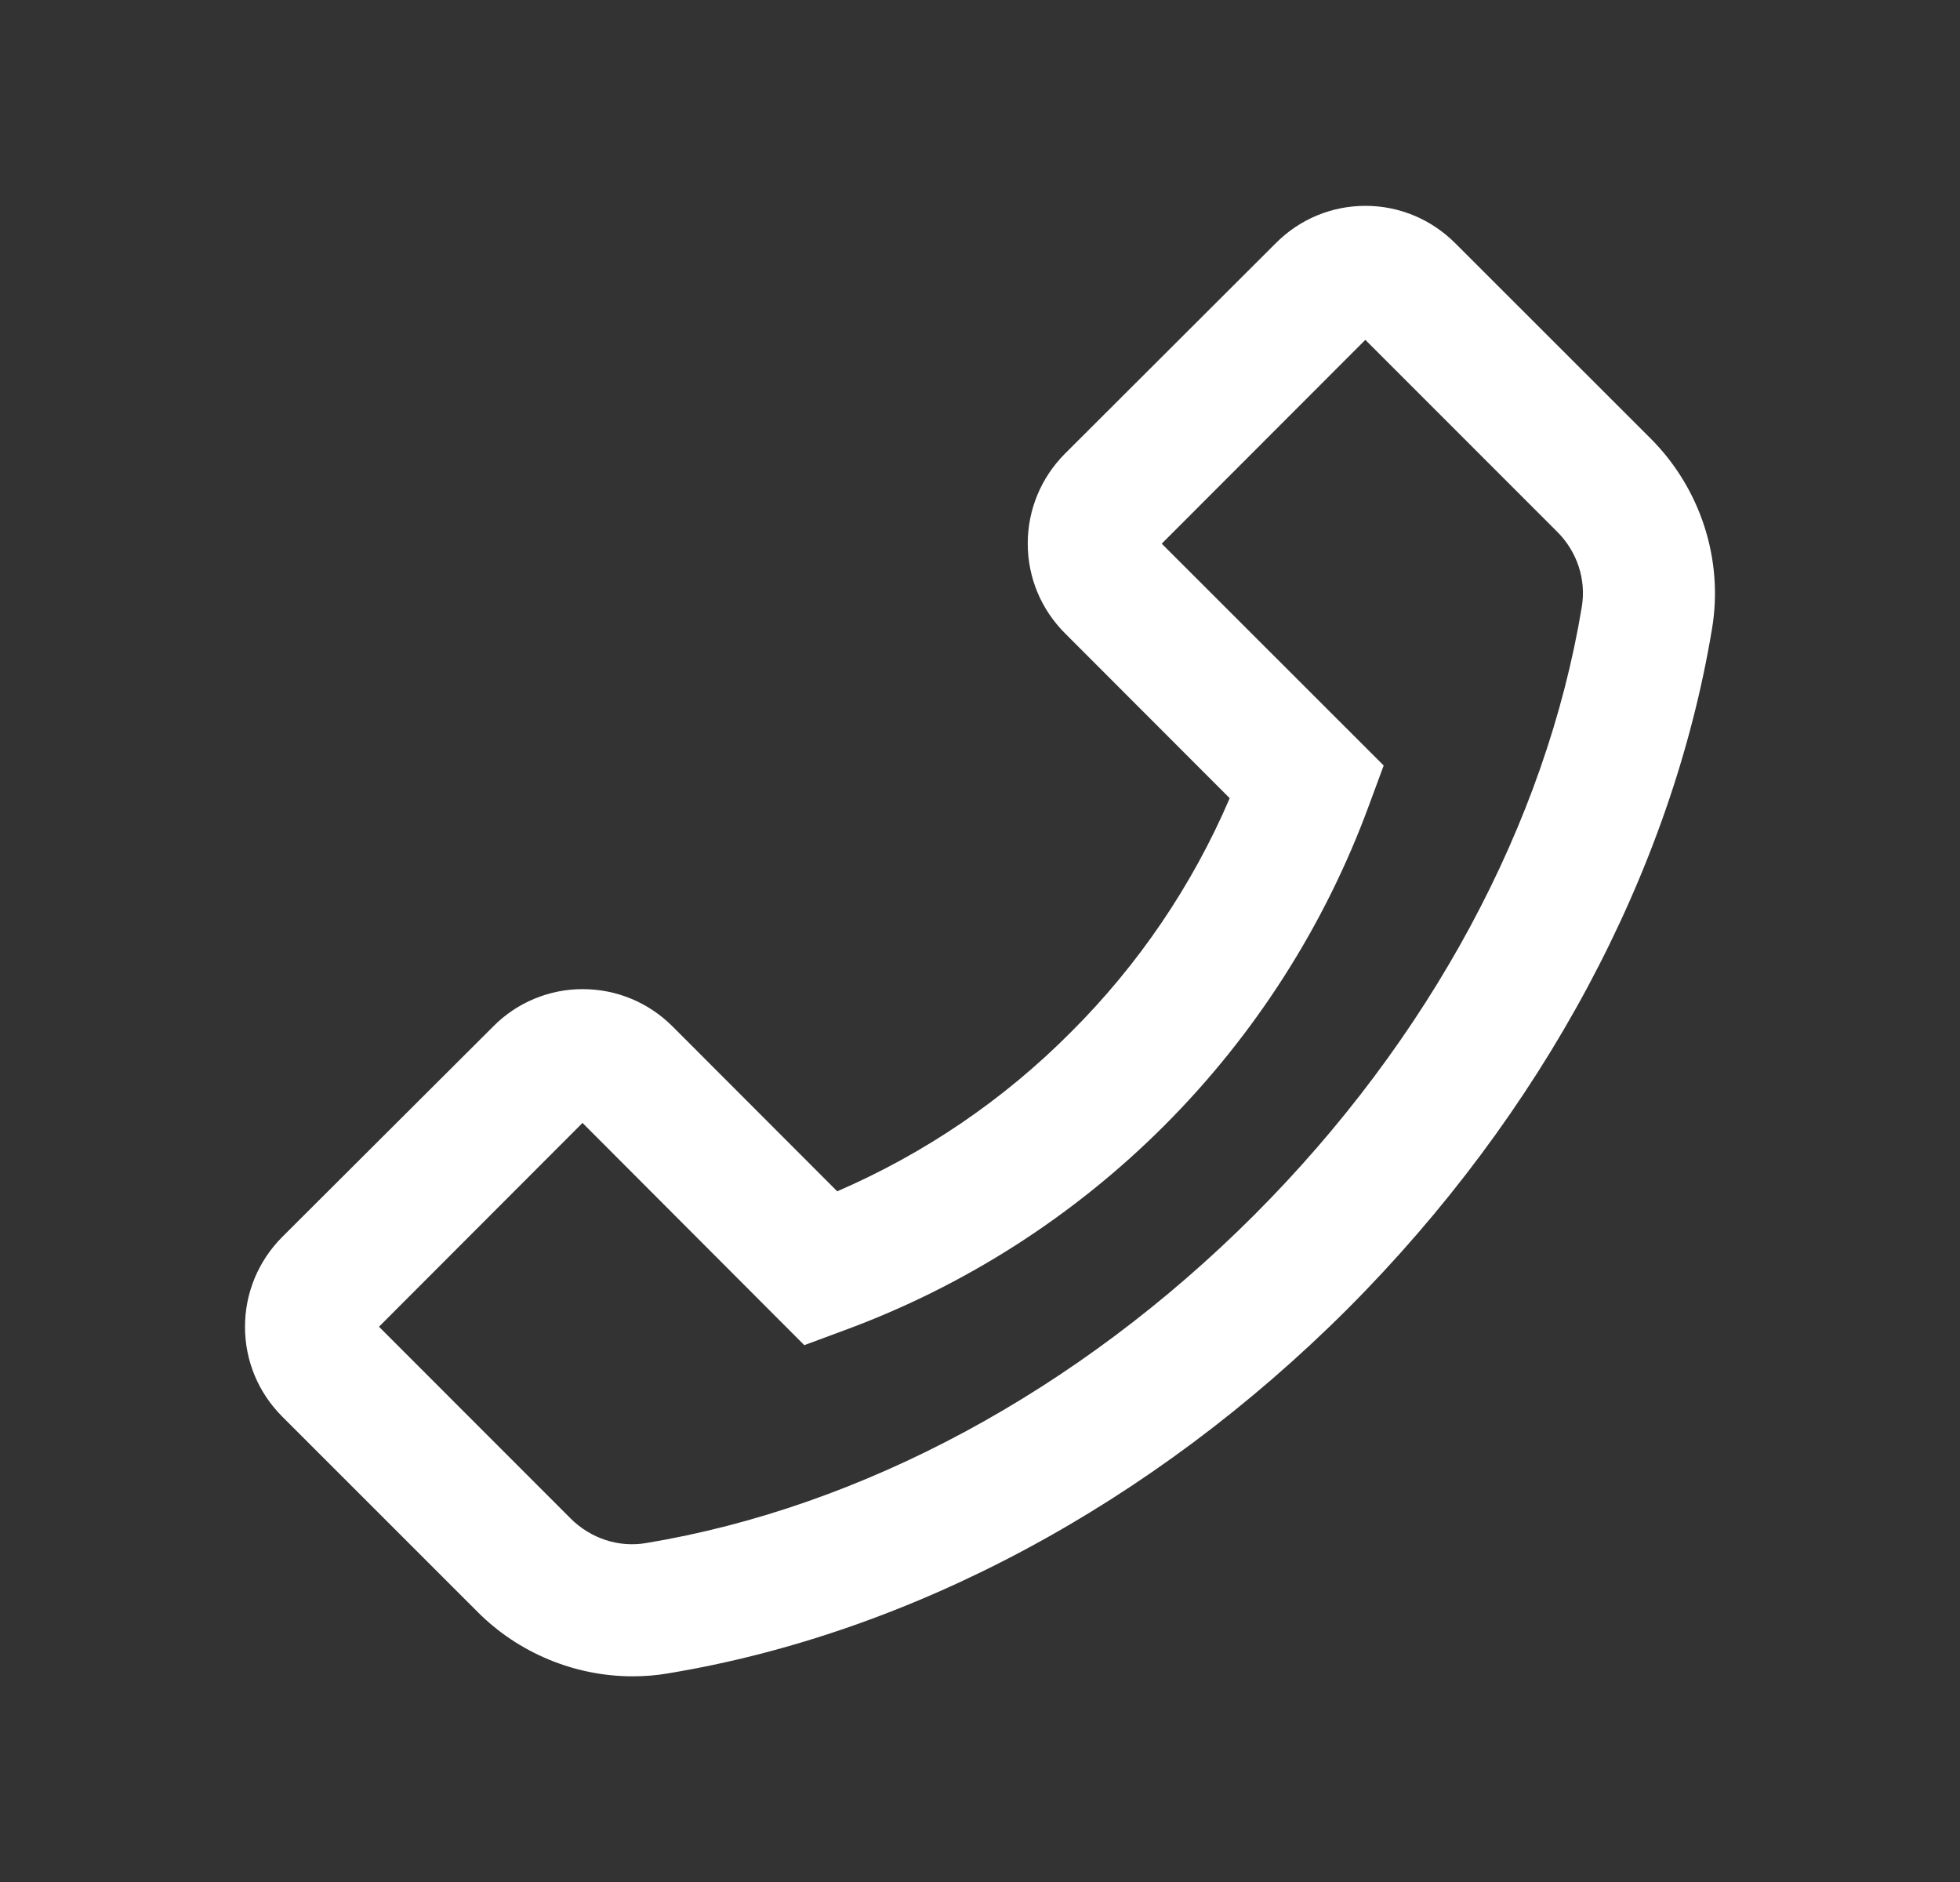 <?xml version="1.0" encoding="UTF-8"?> <svg xmlns="http://www.w3.org/2000/svg" width="25" height="24" viewBox="0 0 25 24" fill="none"><rect x="0" y="0" width="25" height="24" fill="#333333" stroke="none"/><path d="M21.057 5.595L18.561 3.101C18.256 2.796 17.848 2.625 17.417 2.625C16.986 2.625 16.578 2.794 16.273 3.101L13.585 5.784C13.28 6.089 13.109 6.499 13.109 6.93C13.109 7.364 13.278 7.77 13.585 8.077L15.685 10.179C15.207 11.294 14.519 12.306 13.66 13.162C12.8 14.027 11.794 14.709 10.679 15.192L8.579 13.09C8.274 12.785 7.866 12.614 7.435 12.614C7.222 12.613 7.012 12.655 6.815 12.737C6.619 12.818 6.441 12.938 6.291 13.09L3.601 15.773C3.296 16.078 3.125 16.488 3.125 16.919C3.125 17.353 3.294 17.759 3.601 18.066L6.095 20.559C6.615 21.08 7.332 21.377 8.068 21.377C8.22 21.377 8.368 21.366 8.518 21.34C11.621 20.829 14.701 19.177 17.188 16.692C19.672 14.203 21.322 11.123 21.837 8.018C21.985 7.137 21.69 6.23 21.057 5.595ZM20.176 7.739C19.719 10.502 18.233 13.259 15.995 15.497C13.756 17.735 11.002 19.221 8.239 19.678C7.892 19.737 7.536 19.619 7.283 19.369L4.834 16.919L7.43 14.32L10.238 17.133L10.259 17.154L10.766 16.966C12.301 16.402 13.694 15.511 14.851 14.354C16.007 13.197 16.898 11.803 17.462 10.268L17.649 9.762L14.818 6.933L17.415 4.334L19.864 6.783C20.117 7.036 20.234 7.392 20.176 7.739Z" fill="white"></path></svg> 
